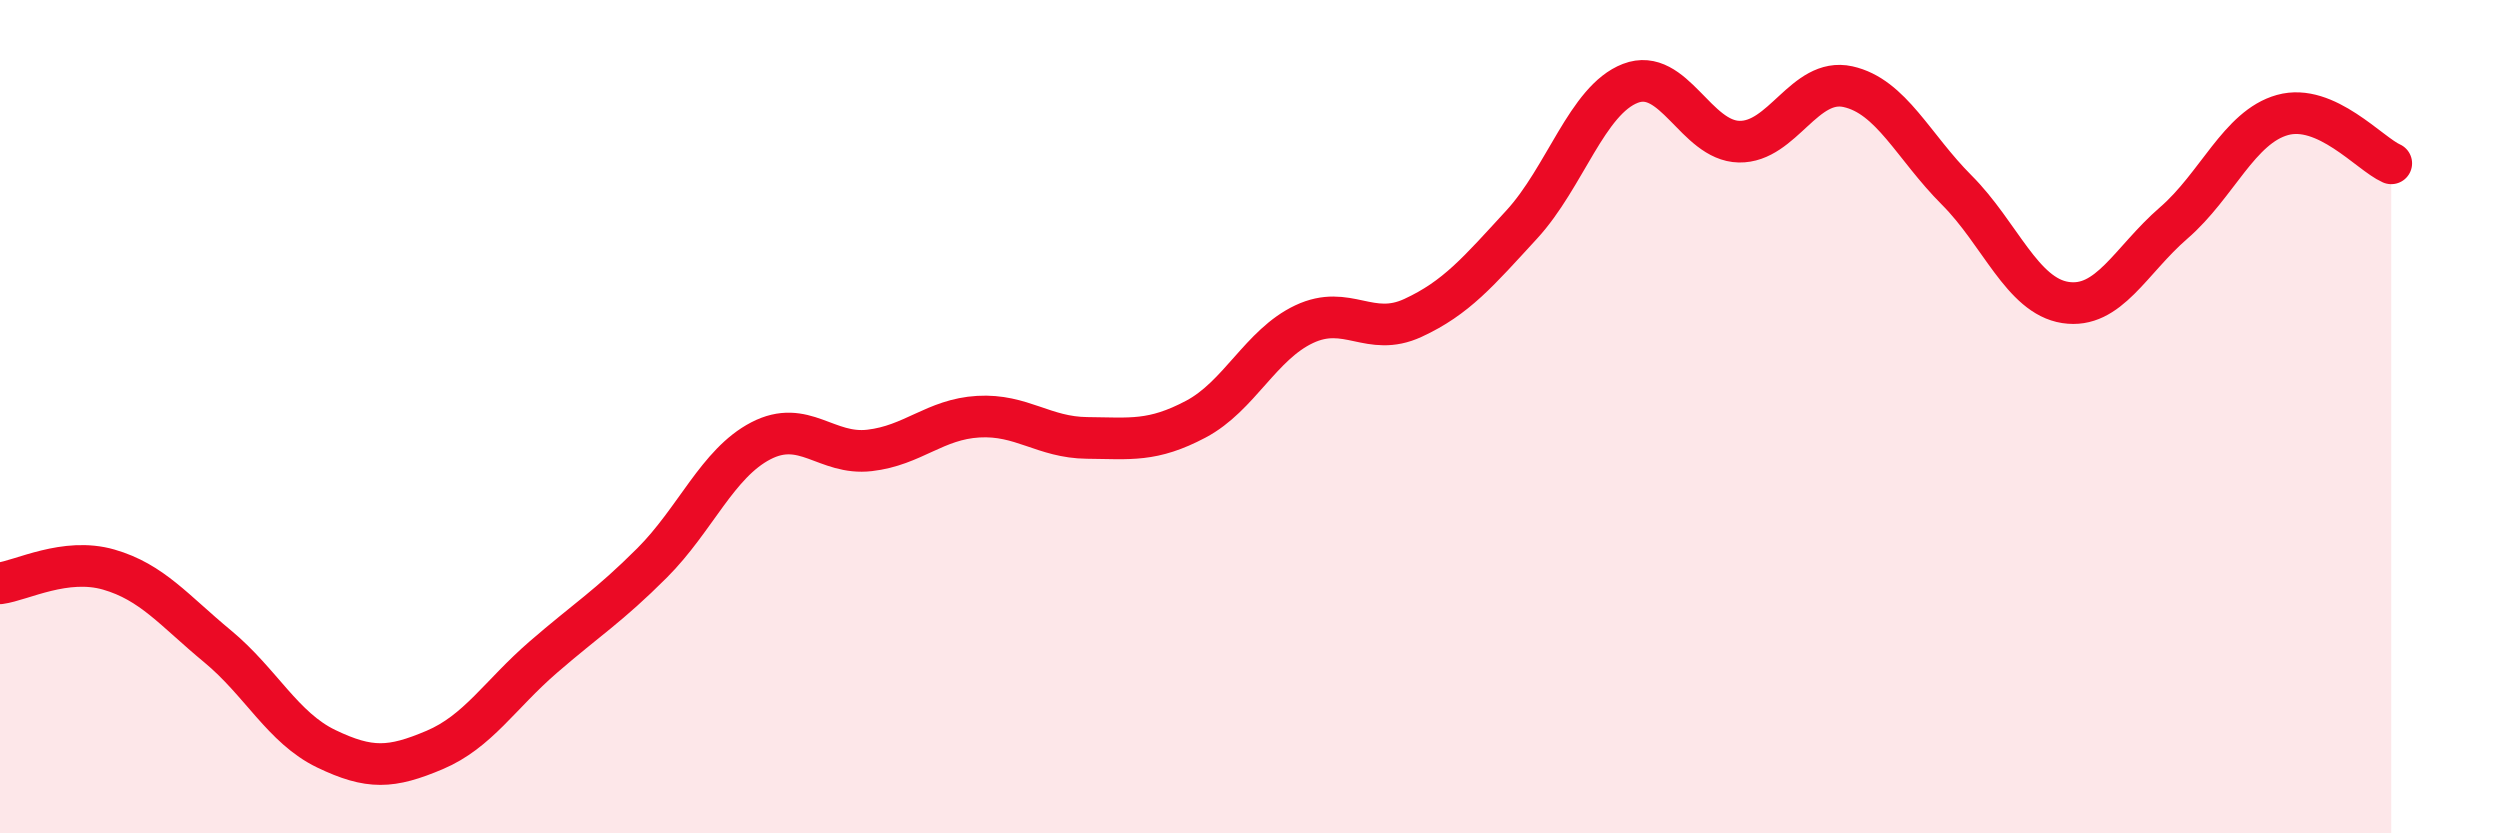 
    <svg width="60" height="20" viewBox="0 0 60 20" xmlns="http://www.w3.org/2000/svg">
      <path
        d="M 0,14 C 0.52,13.93 1.57,13.37 2.61,13.67 C 3.65,13.97 4.18,14.65 5.22,15.51 C 6.26,16.37 6.79,17.47 7.83,17.97 C 8.87,18.47 9.39,18.44 10.43,18 C 11.47,17.56 12,16.67 13.04,15.77 C 14.08,14.87 14.61,14.55 15.65,13.51 C 16.69,12.47 17.22,11.12 18.26,10.58 C 19.3,10.04 19.83,10.93 20.87,10.81 C 21.91,10.69 22.44,10.06 23.48,10 C 24.52,9.94 25.05,10.5 26.09,10.51 C 27.13,10.52 27.66,10.61 28.7,10.06 C 29.74,9.51 30.26,8.27 31.3,7.78 C 32.34,7.29 32.87,8.11 33.91,7.63 C 34.95,7.15 35.48,6.52 36.52,5.39 C 37.56,4.26 38.09,2.4 39.13,2 C 40.17,1.6 40.7,3.38 41.74,3.4 C 42.78,3.42 43.31,1.85 44.35,2.08 C 45.39,2.31 45.92,3.52 46.96,4.56 C 48,5.6 48.53,7.1 49.57,7.26 C 50.61,7.42 51.13,6.25 52.17,5.35 C 53.21,4.45 53.74,3.05 54.78,2.76 C 55.82,2.47 56.87,3.69 57.39,3.92L57.39 20L0 20Z"
        fill="#EB0A25"
        opacity="0.1"
        stroke-linecap="round"
        stroke-linejoin="round"
      />
      <path
        d="M 0,14 C 0.52,13.93 1.57,13.37 2.61,13.67 C 3.65,13.97 4.18,14.65 5.22,15.51 C 6.26,16.37 6.79,17.47 7.83,17.97 C 8.87,18.47 9.39,18.44 10.43,18 C 11.47,17.56 12,16.67 13.04,15.77 C 14.08,14.87 14.61,14.55 15.65,13.51 C 16.69,12.47 17.22,11.12 18.26,10.58 C 19.3,10.04 19.83,10.93 20.87,10.81 C 21.91,10.69 22.44,10.06 23.48,10 C 24.52,9.94 25.05,10.5 26.09,10.51 C 27.13,10.52 27.66,10.61 28.7,10.06 C 29.74,9.51 30.26,8.27 31.3,7.78 C 32.34,7.29 32.87,8.11 33.91,7.63 C 34.95,7.15 35.48,6.52 36.52,5.39 C 37.56,4.26 38.09,2.4 39.13,2 C 40.17,1.6 40.7,3.38 41.74,3.4 C 42.78,3.42 43.31,1.85 44.35,2.08 C 45.39,2.31 45.92,3.52 46.96,4.56 C 48,5.6 48.53,7.1 49.57,7.26 C 50.61,7.42 51.13,6.25 52.17,5.35 C 53.21,4.45 53.74,3.05 54.78,2.76 C 55.82,2.47 56.87,3.69 57.39,3.92"
        stroke="#EB0A25"
        stroke-width="1"
        fill="none"
        stroke-linecap="round"
        stroke-linejoin="round"
      />
    </svg>
  